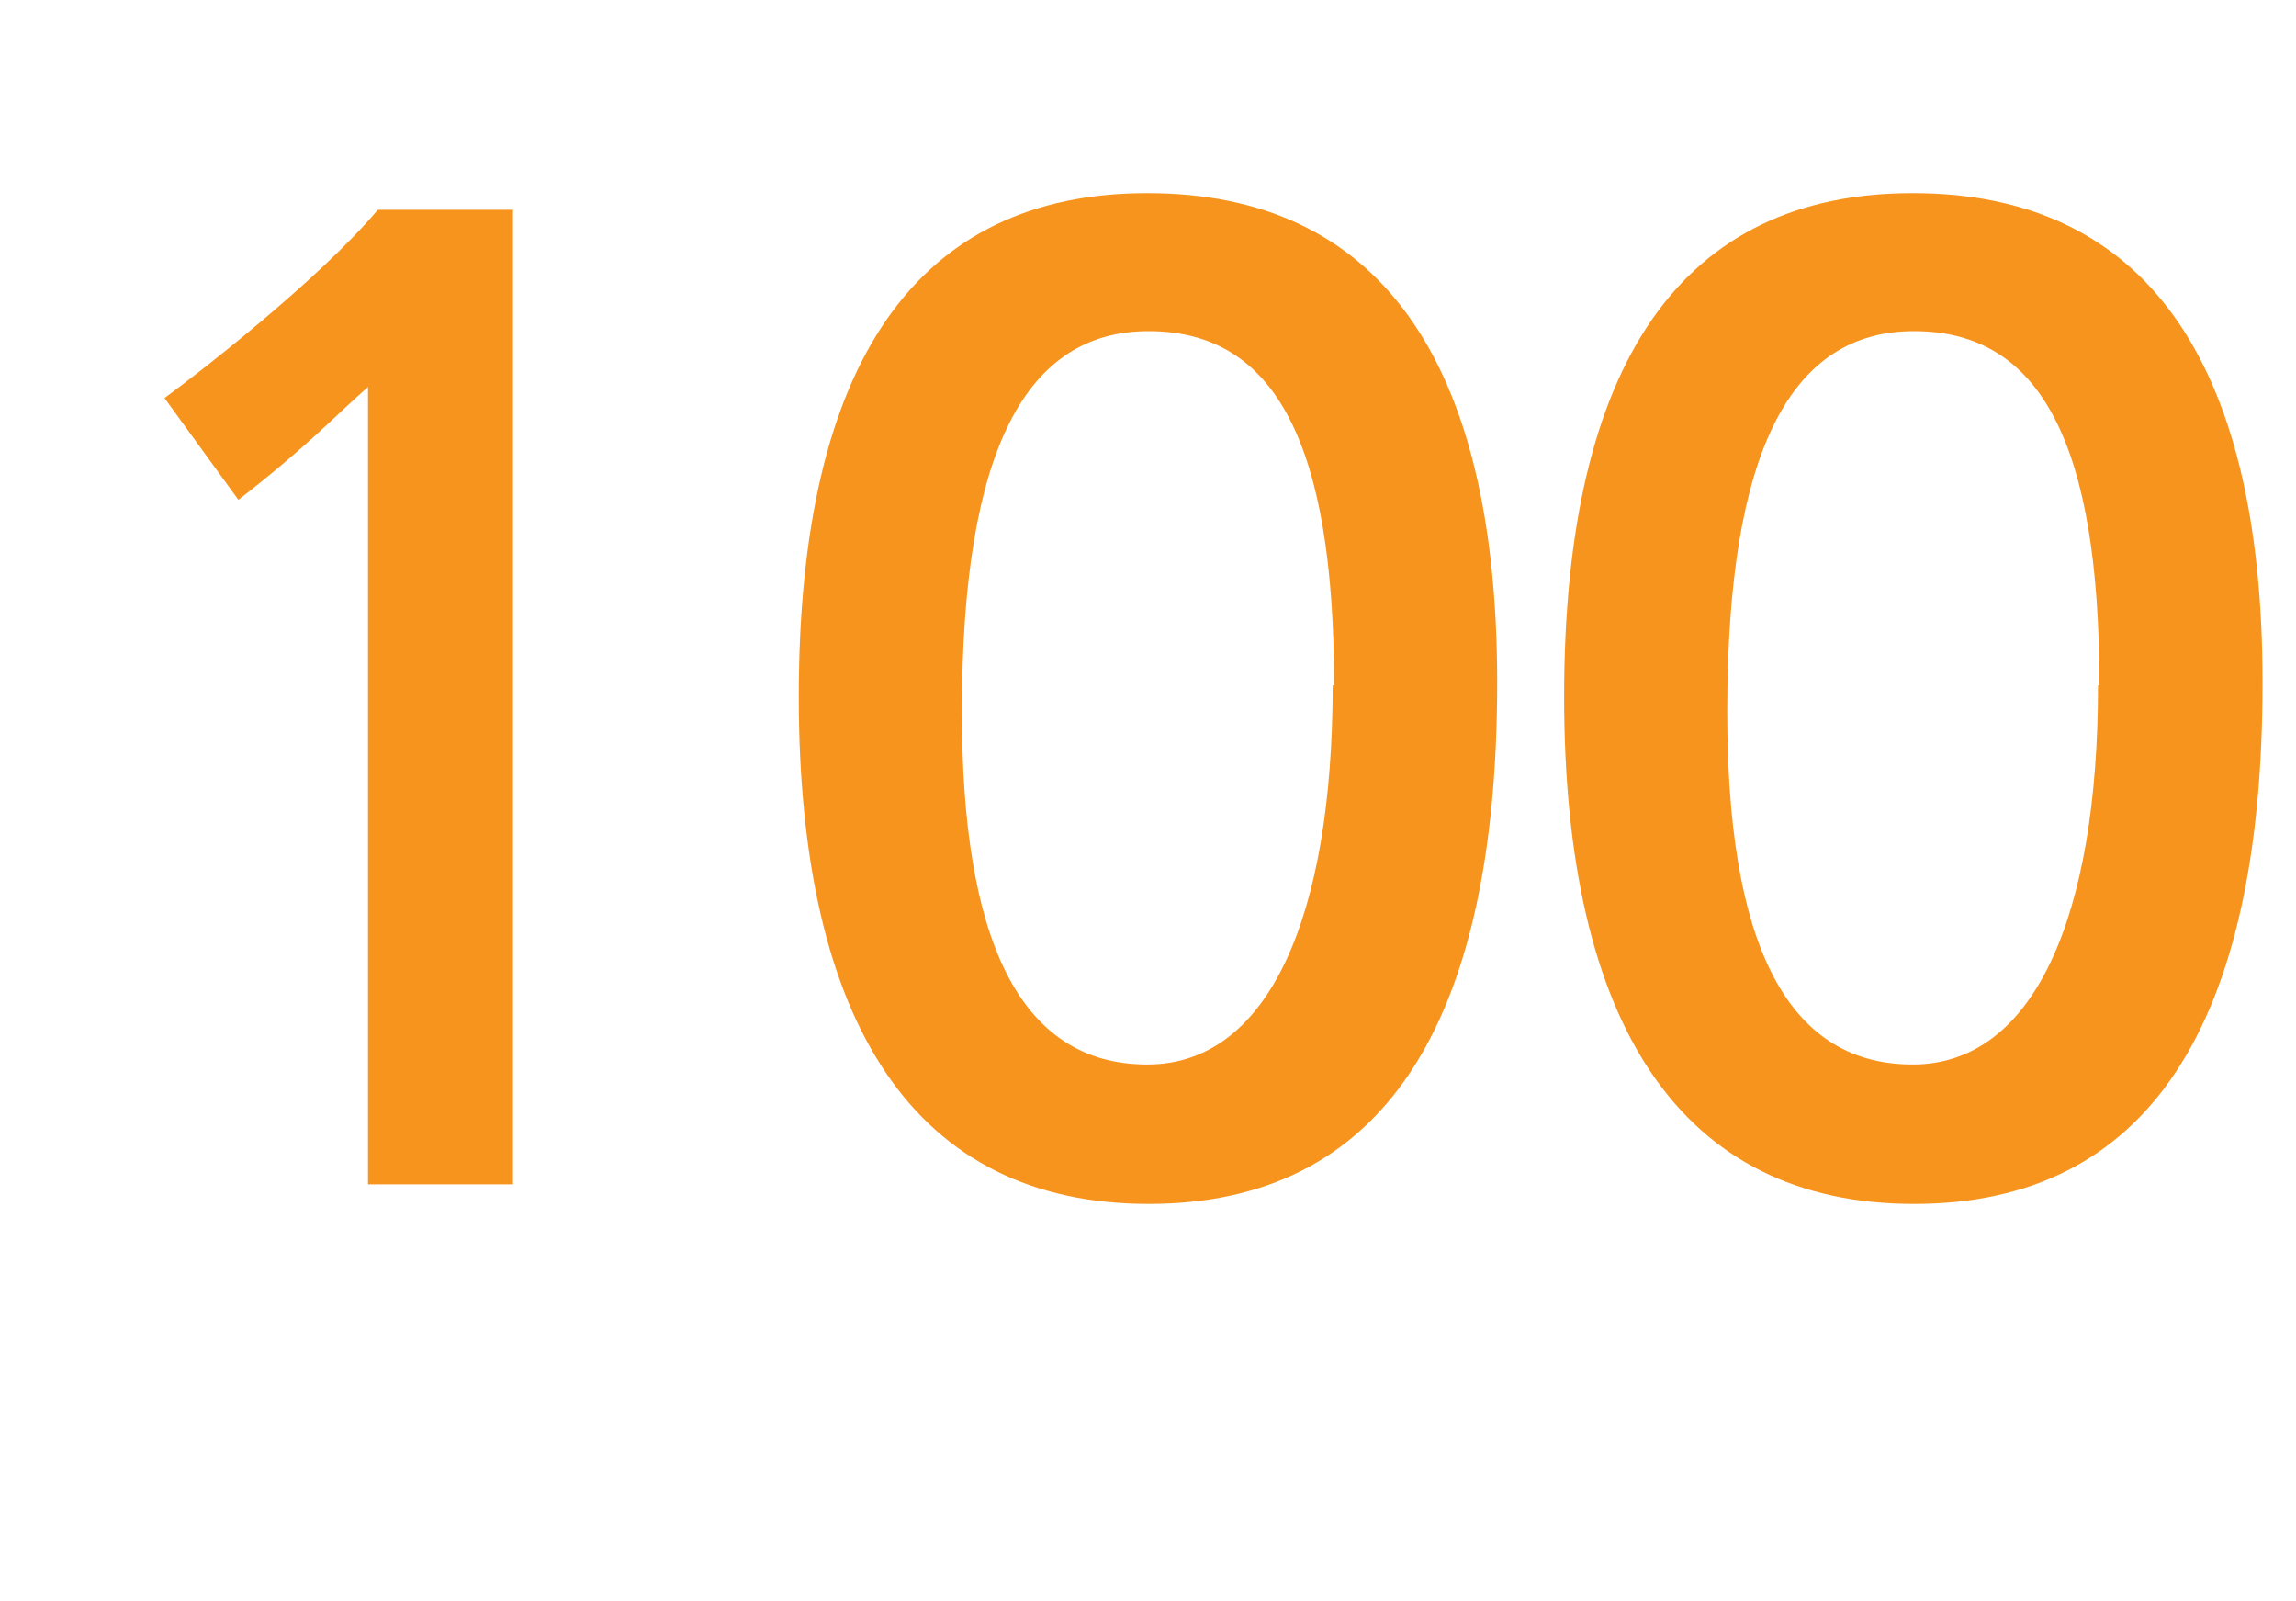 <?xml version="1.0" encoding="utf-8"?>
<!-- Generator: Adobe Illustrator 16.0.0, SVG Export Plug-In . SVG Version: 6.00 Build 0)  -->
<!DOCTYPE svg PUBLIC "-//W3C//DTD SVG 1.1//EN" "http://www.w3.org/Graphics/SVG/1.1/DTD/svg11.dtd">
<svg version="1.1" id="Layer_1" xmlns="http://www.w3.org/2000/svg" xmlns:xlink="http://www.w3.org/1999/xlink" x="0px" y="0px"
	 width="98.819px" height="68.908px" viewBox="0 0 98.819 68.908" enable-background="new 0 0 98.819 68.908" xml:space="preserve">
<g>
	<path fill="#F7941E" d="M15.839,50.969V16.65c-1.56,1.38-2.64,2.58-5.579,4.859l-3.18-4.38c1.319-0.96,6.6-5.04,9.18-8.1h5.819
		v41.938H15.839z"/>
	<path fill="#F7941E" d="M49.438,51.809c-10.02,0-15.059-7.68-15.059-21.839c0-14.399,5.1-21.659,14.999-21.659
		s15.06,7.08,15.06,21.059C64.438,44.189,59.458,51.809,49.438,51.809z M57.419,29.489c0-10.379-2.521-15.239-7.98-15.239
		c-5.279,0-8.039,5.1-8.039,16.38c0,9.659,2.399,15.179,7.979,15.179c5.22,0,7.979-6.359,7.979-16.319H57.419z"/>
	<path fill="#F7941E" d="M82.379,51.809c-10.02,0-15.06-7.68-15.06-21.839c0-14.399,5.101-21.659,15-21.659s15.06,7.08,15.06,21.059
		C97.379,44.189,92.398,51.809,82.379,51.809z M90.358,29.489c0-10.379-2.52-15.239-7.979-15.239c-5.279,0-8.039,5.1-8.039,16.38
		c0,9.659,2.399,15.179,7.979,15.179c5.22,0,7.979-6.359,7.979-16.319H90.358z"/>
</g>
</svg>
